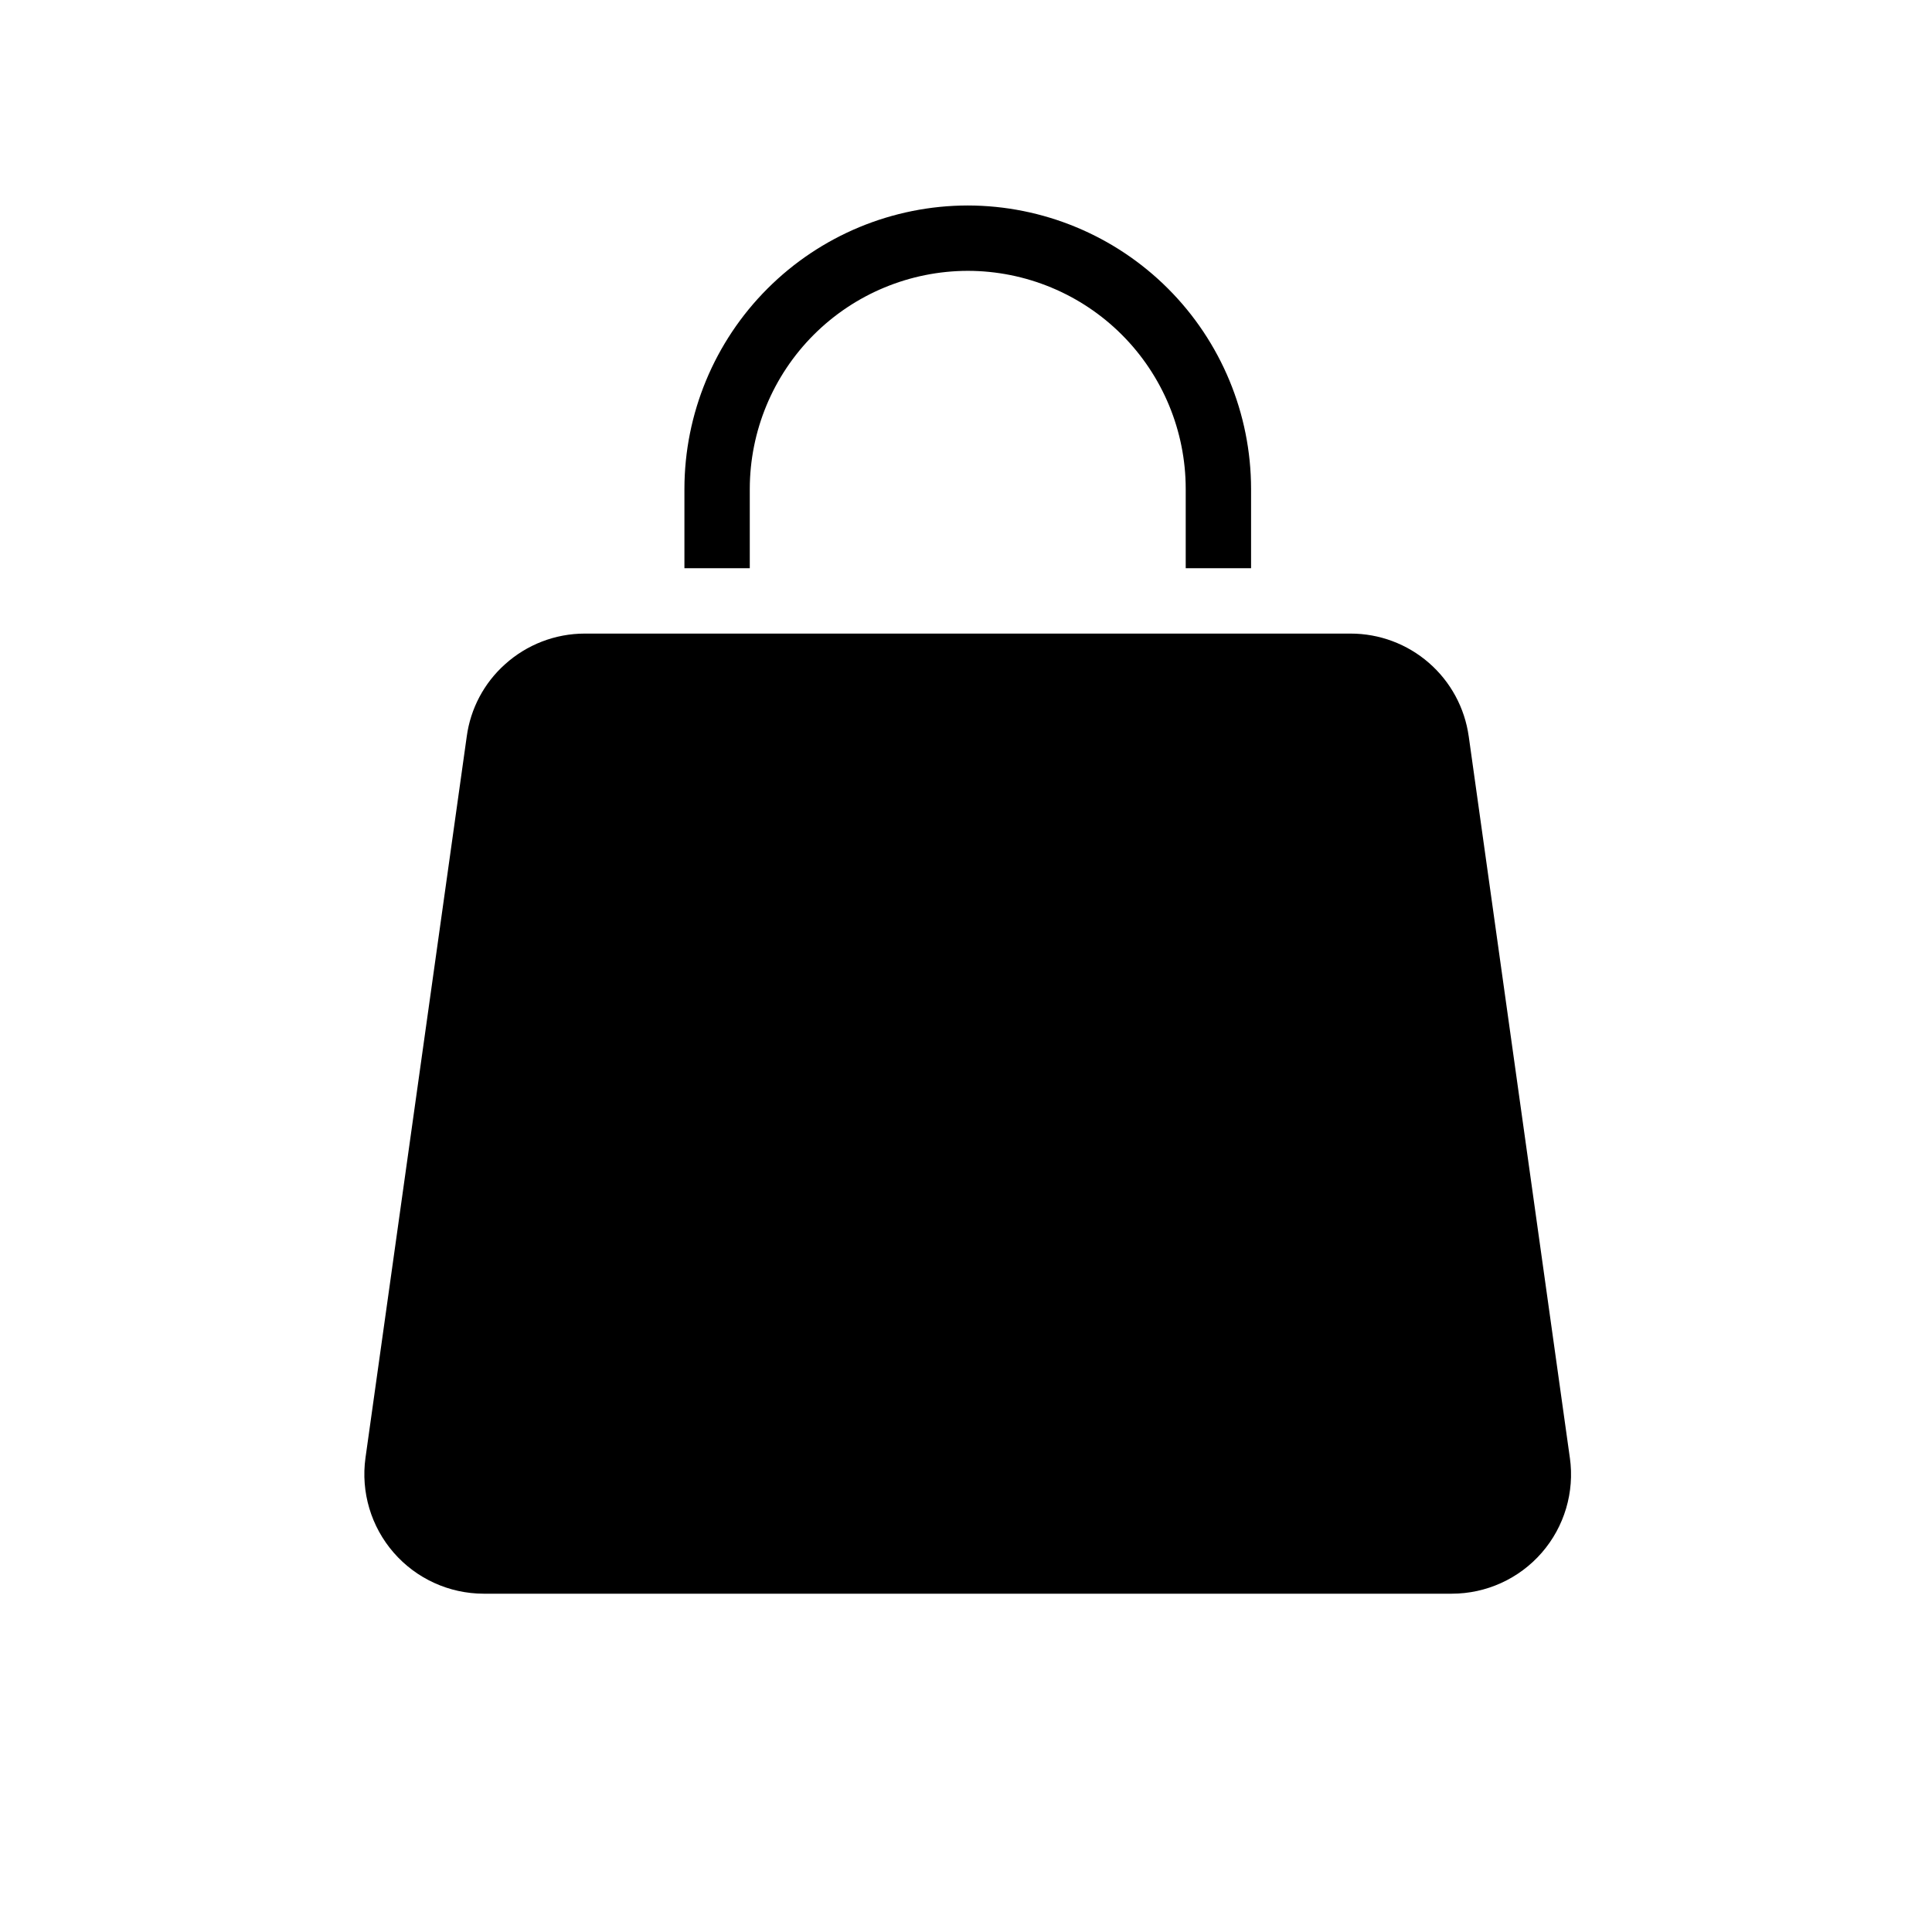<?xml version="1.0" encoding="UTF-8"?>
<!-- Uploaded to: SVG Repo, www.svgrepo.com, Generator: SVG Repo Mixer Tools -->
<svg fill="#000000" width="800px" height="800px" version="1.1" viewBox="144 144 512 512" xmlns="http://www.w3.org/2000/svg">
 <g>
  <path d="m560.03 530.36-26.801-191.22h-0.004c-1.051-7.555-4.801-14.473-10.555-19.48-5.754-5.004-13.125-7.758-20.754-7.754h-202.95c-7.812 0.004-15.34 2.906-21.137 8.141-5.543 4.957-9.133 11.727-10.133 19.094l-26.844 191.22c-1.25 9.055 1.477 18.211 7.477 25.105 6 6.898 14.688 10.863 23.832 10.879h256.57c9.148 0.004 17.848-3.957 23.852-10.859 6.004-6.898 8.723-16.066 7.453-25.125z"/>
  <path d="m342.7 273.54c0.023-15.312 6.121-29.992 16.945-40.816 10.828-10.828 25.508-16.922 40.82-16.949 15.316 0.012 30 6.102 40.832 16.93 10.832 10.832 16.922 25.52 16.93 40.836v21.035h17.32v-21.035c-0.023-19.906-7.941-38.992-22.016-53.066-14.078-14.074-33.16-21.996-53.066-22.02-19.906 0.023-38.992 7.941-53.066 22.02-14.078 14.074-21.996 33.16-22.02 53.066v21.035h17.32z"/>
 </g>
</svg>